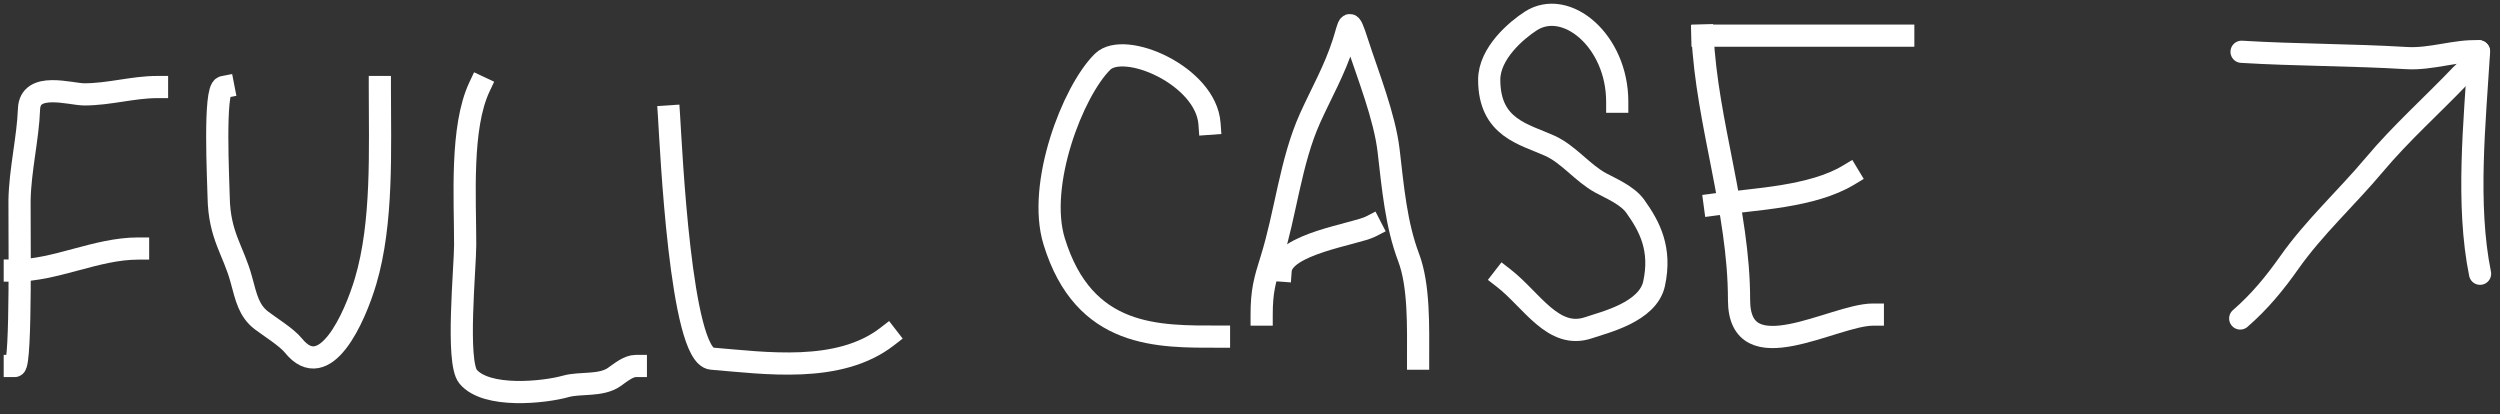 <?xml version="1.0" encoding="UTF-8"?> <svg xmlns="http://www.w3.org/2000/svg" width="169" height="28" viewBox="0 0 169 28" fill="none"><rect x="0" y="0" width="169" height="28" fill="#333333" stroke="none"/> <path d="M1 24.74C1.463 24.74 1.299 14.829 1.32 13.548C1.356 11.485 1.891 9.345 1.961 7.372C2.029 5.482 4.755 6.38 5.7 6.38C7.385 6.38 8.997 5.884 10.615 5.884" stroke="white" stroke-width="1.5" stroke-linecap="square"></path> <path d="M1 18.289C3.758 18.289 6.518 16.801 9.333 16.801" stroke="white" stroke-width="1.5" stroke-linecap="square"></path> <path d="M15.101 5.884C14.441 6.012 14.762 12.264 14.781 13.327C14.827 15.941 15.781 16.923 16.312 18.896C16.65 20.152 16.833 21.008 17.665 21.653C18.215 22.078 19.372 22.785 19.837 23.362C21.971 26.005 23.982 21.479 24.716 19.006C25.888 15.057 25.678 10.137 25.678 5.884" stroke="white" stroke-width="1.5" stroke-linecap="square"></path> <path d="M32.407 5.884C31.122 8.618 31.446 13.341 31.446 16.553C31.446 18.087 30.818 24.466 31.641 25.457C32.883 26.951 36.803 26.525 38.247 26.119C39.228 25.843 40.623 26.118 41.523 25.485C41.981 25.163 42.491 24.74 42.983 24.74" stroke="white" stroke-width="1.5" stroke-linecap="square"></path> <path d="M45.227 7.869C45.363 9.967 46.004 24.072 48.111 24.244C51.714 24.538 56.709 25.279 59.969 22.755" stroke="white" stroke-width="1.5" stroke-linecap="square"></path> <path d="M81.763 8.365C81.529 5.11 76.003 2.727 74.534 4.175C72.52 6.16 70.086 12.473 71.258 16.305C73.278 22.905 78.323 22.756 82.404 22.756" stroke="white" stroke-width="1.5" stroke-linecap="square"></path> <path d="M85.288 21.267C85.288 19.673 85.498 18.943 85.929 17.573C86.924 14.41 87.233 10.931 88.564 7.979C89.331 6.278 90.205 4.773 90.808 2.907C91.239 1.571 91.164 1.034 91.769 2.907C92.456 5.033 93.603 7.888 93.87 10.184C94.162 12.692 94.376 15.168 95.223 17.407C95.945 19.312 95.864 22.092 95.864 24.244" stroke="white" stroke-width="1.5" stroke-linecap="square"></path> <path d="M86.57 18.289C86.701 16.472 91.655 15.83 92.66 15.312" stroke="white" stroke-width="1.5" stroke-linecap="square"></path> <path d="M109.325 6.876C109.325 2.749 105.867 -0.112 103.485 1.418C102.522 2.036 100.671 3.6 100.671 5.388C100.671 8.659 103.039 9.07 104.767 9.854C106.048 10.435 106.961 11.684 108.203 12.362C108.859 12.721 110.003 13.193 110.535 13.934C111.529 15.318 112.32 16.838 111.817 19.172C111.4 21.111 108.444 21.79 107.402 22.149C104.996 22.977 103.556 20.275 101.633 18.786" stroke="white" stroke-width="1.5" stroke-linecap="square"></path> <path d="M115.093 2.41C115.381 8.324 117.559 14.219 117.559 20.274C117.559 25.264 123.978 21.267 126.604 21.267" stroke="white" stroke-width="1.5" stroke-linecap="square"></path> <path d="M115.915 13.823C118.638 13.458 122.508 13.318 124.959 11.839" stroke="white" stroke-width="1.5" stroke-linecap="square"></path> <path d="M115.093 2.41H128.66" stroke="white" stroke-width="1.5" stroke-linecap="square"></path> <path d="M151.439 21.529C152.749 20.391 153.767 19.152 154.763 17.74C156.443 15.36 158.624 13.376 160.499 11.144C162.323 8.971 164.412 7.125 166.365 5.075C166.962 4.447 167.506 4.379 167.561 3.472" stroke="white" stroke-width="1.5" stroke-linecap="round"></path> <path d="M151.53 3.501C155.251 3.727 158.959 3.701 162.685 3.927C164.344 4.028 166.053 3.38 167.561 3.471" stroke="white" stroke-width="1.5" stroke-linecap="round"></path> <path d="M167.583 3.473C167.293 8.252 166.7 13.821 167.652 18.505" stroke="white" stroke-width="1.5" stroke-linecap="round"></path> </svg> 